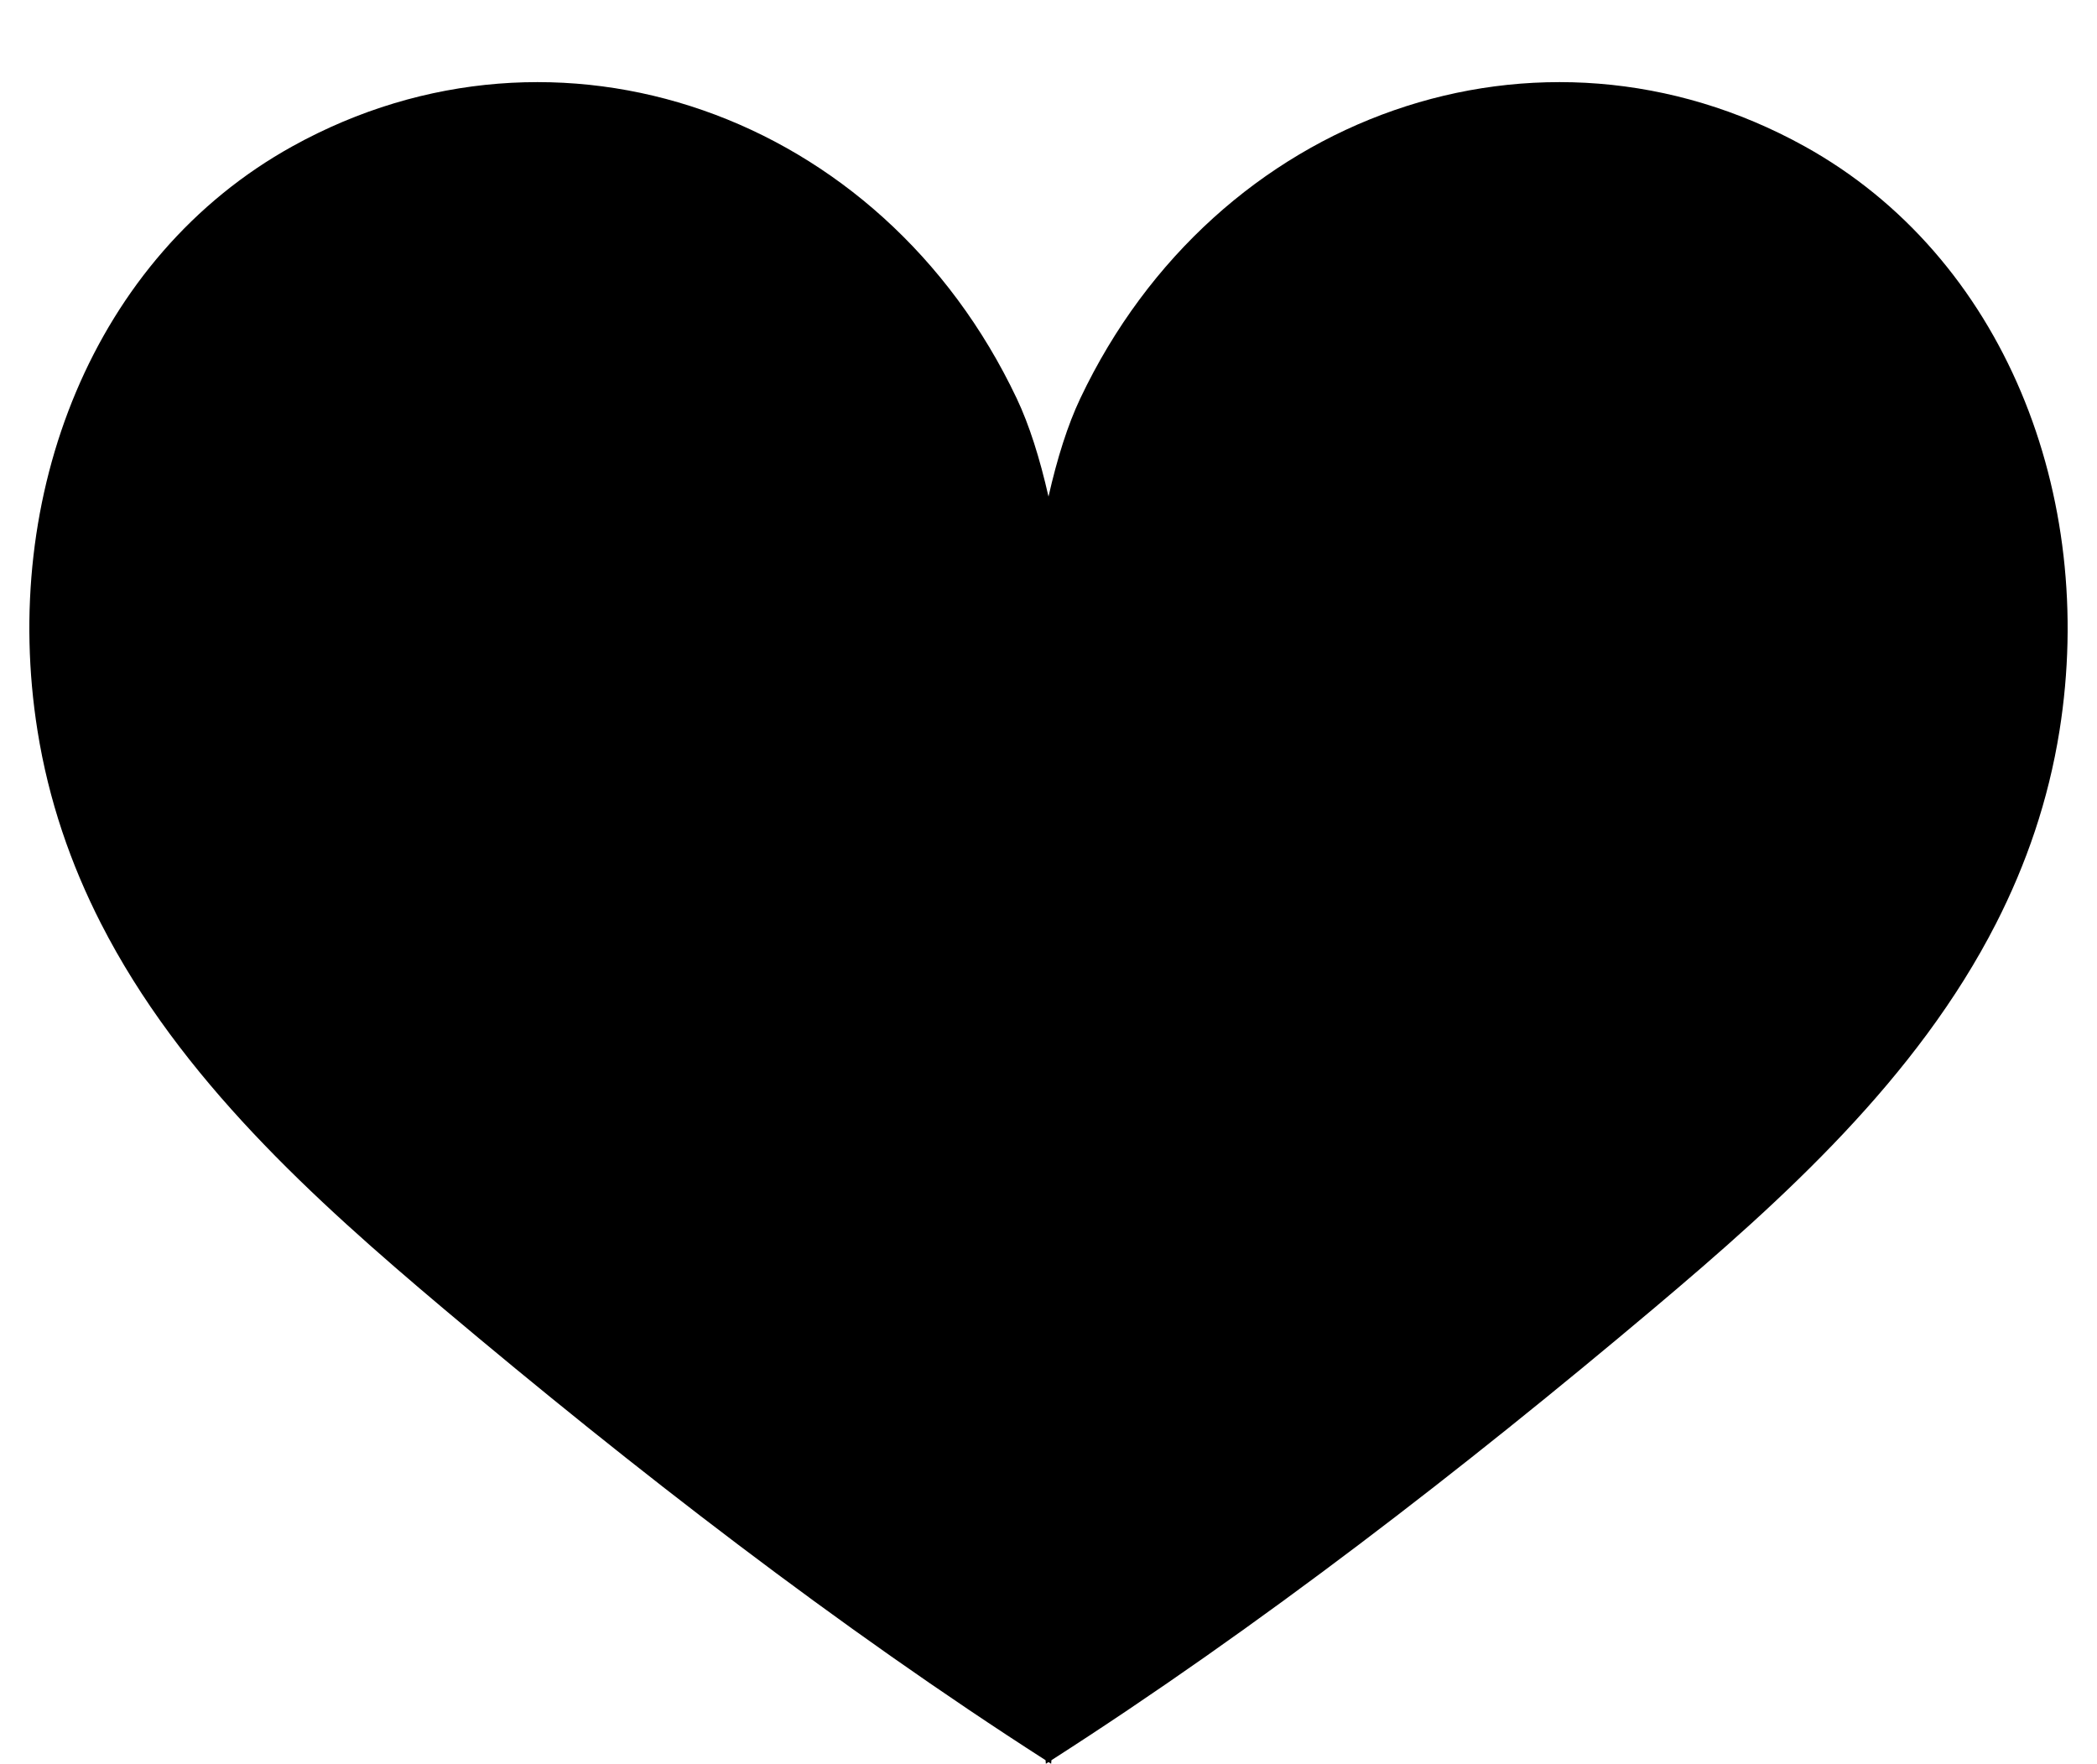 <?xml version="1.0" encoding="UTF-8" standalone="no"?><svg xmlns="http://www.w3.org/2000/svg" xmlns:xlink="http://www.w3.org/1999/xlink" fill="#000000" height="432.7" preserveAspectRatio="xMidYMid meet" version="1" viewBox="-7.2 23.6 514.4 432.7" width="514.4" zoomAndPan="magnify"><g id="change1_1"><path d="M 435.414 59.461 C 370.555 23.555 291.031 51.254 257.797 121.332 C 254.723 127.812 252.145 135.961 250 145.41 C 247.855 135.961 245.277 127.812 242.203 121.332 C 208.969 51.254 129.445 23.555 64.586 59.461 C 15.52 86.617 -7.176 145.242 1.996 202.828 C 4.73 219.996 10.176 235.648 17.543 250.086 C 36.969 288.156 69.773 317.801 101.559 344.582 C 148.098 383.797 198.543 422.855 249.277 455.379 C 249.328 455.953 249.355 456.258 249.355 456.258 C 249.57 456.121 249.785 455.98 250 455.844 C 250.215 455.98 250.43 456.121 250.645 456.258 C 250.645 456.258 250.672 455.953 250.723 455.379 C 301.457 422.855 351.902 383.797 398.441 344.582 C 430.227 317.801 463.027 288.156 482.457 250.086 C 489.824 235.648 495.27 219.996 498.004 202.828 C 507.176 145.242 484.48 86.617 435.414 59.461" fill="#000000"/></g></svg>